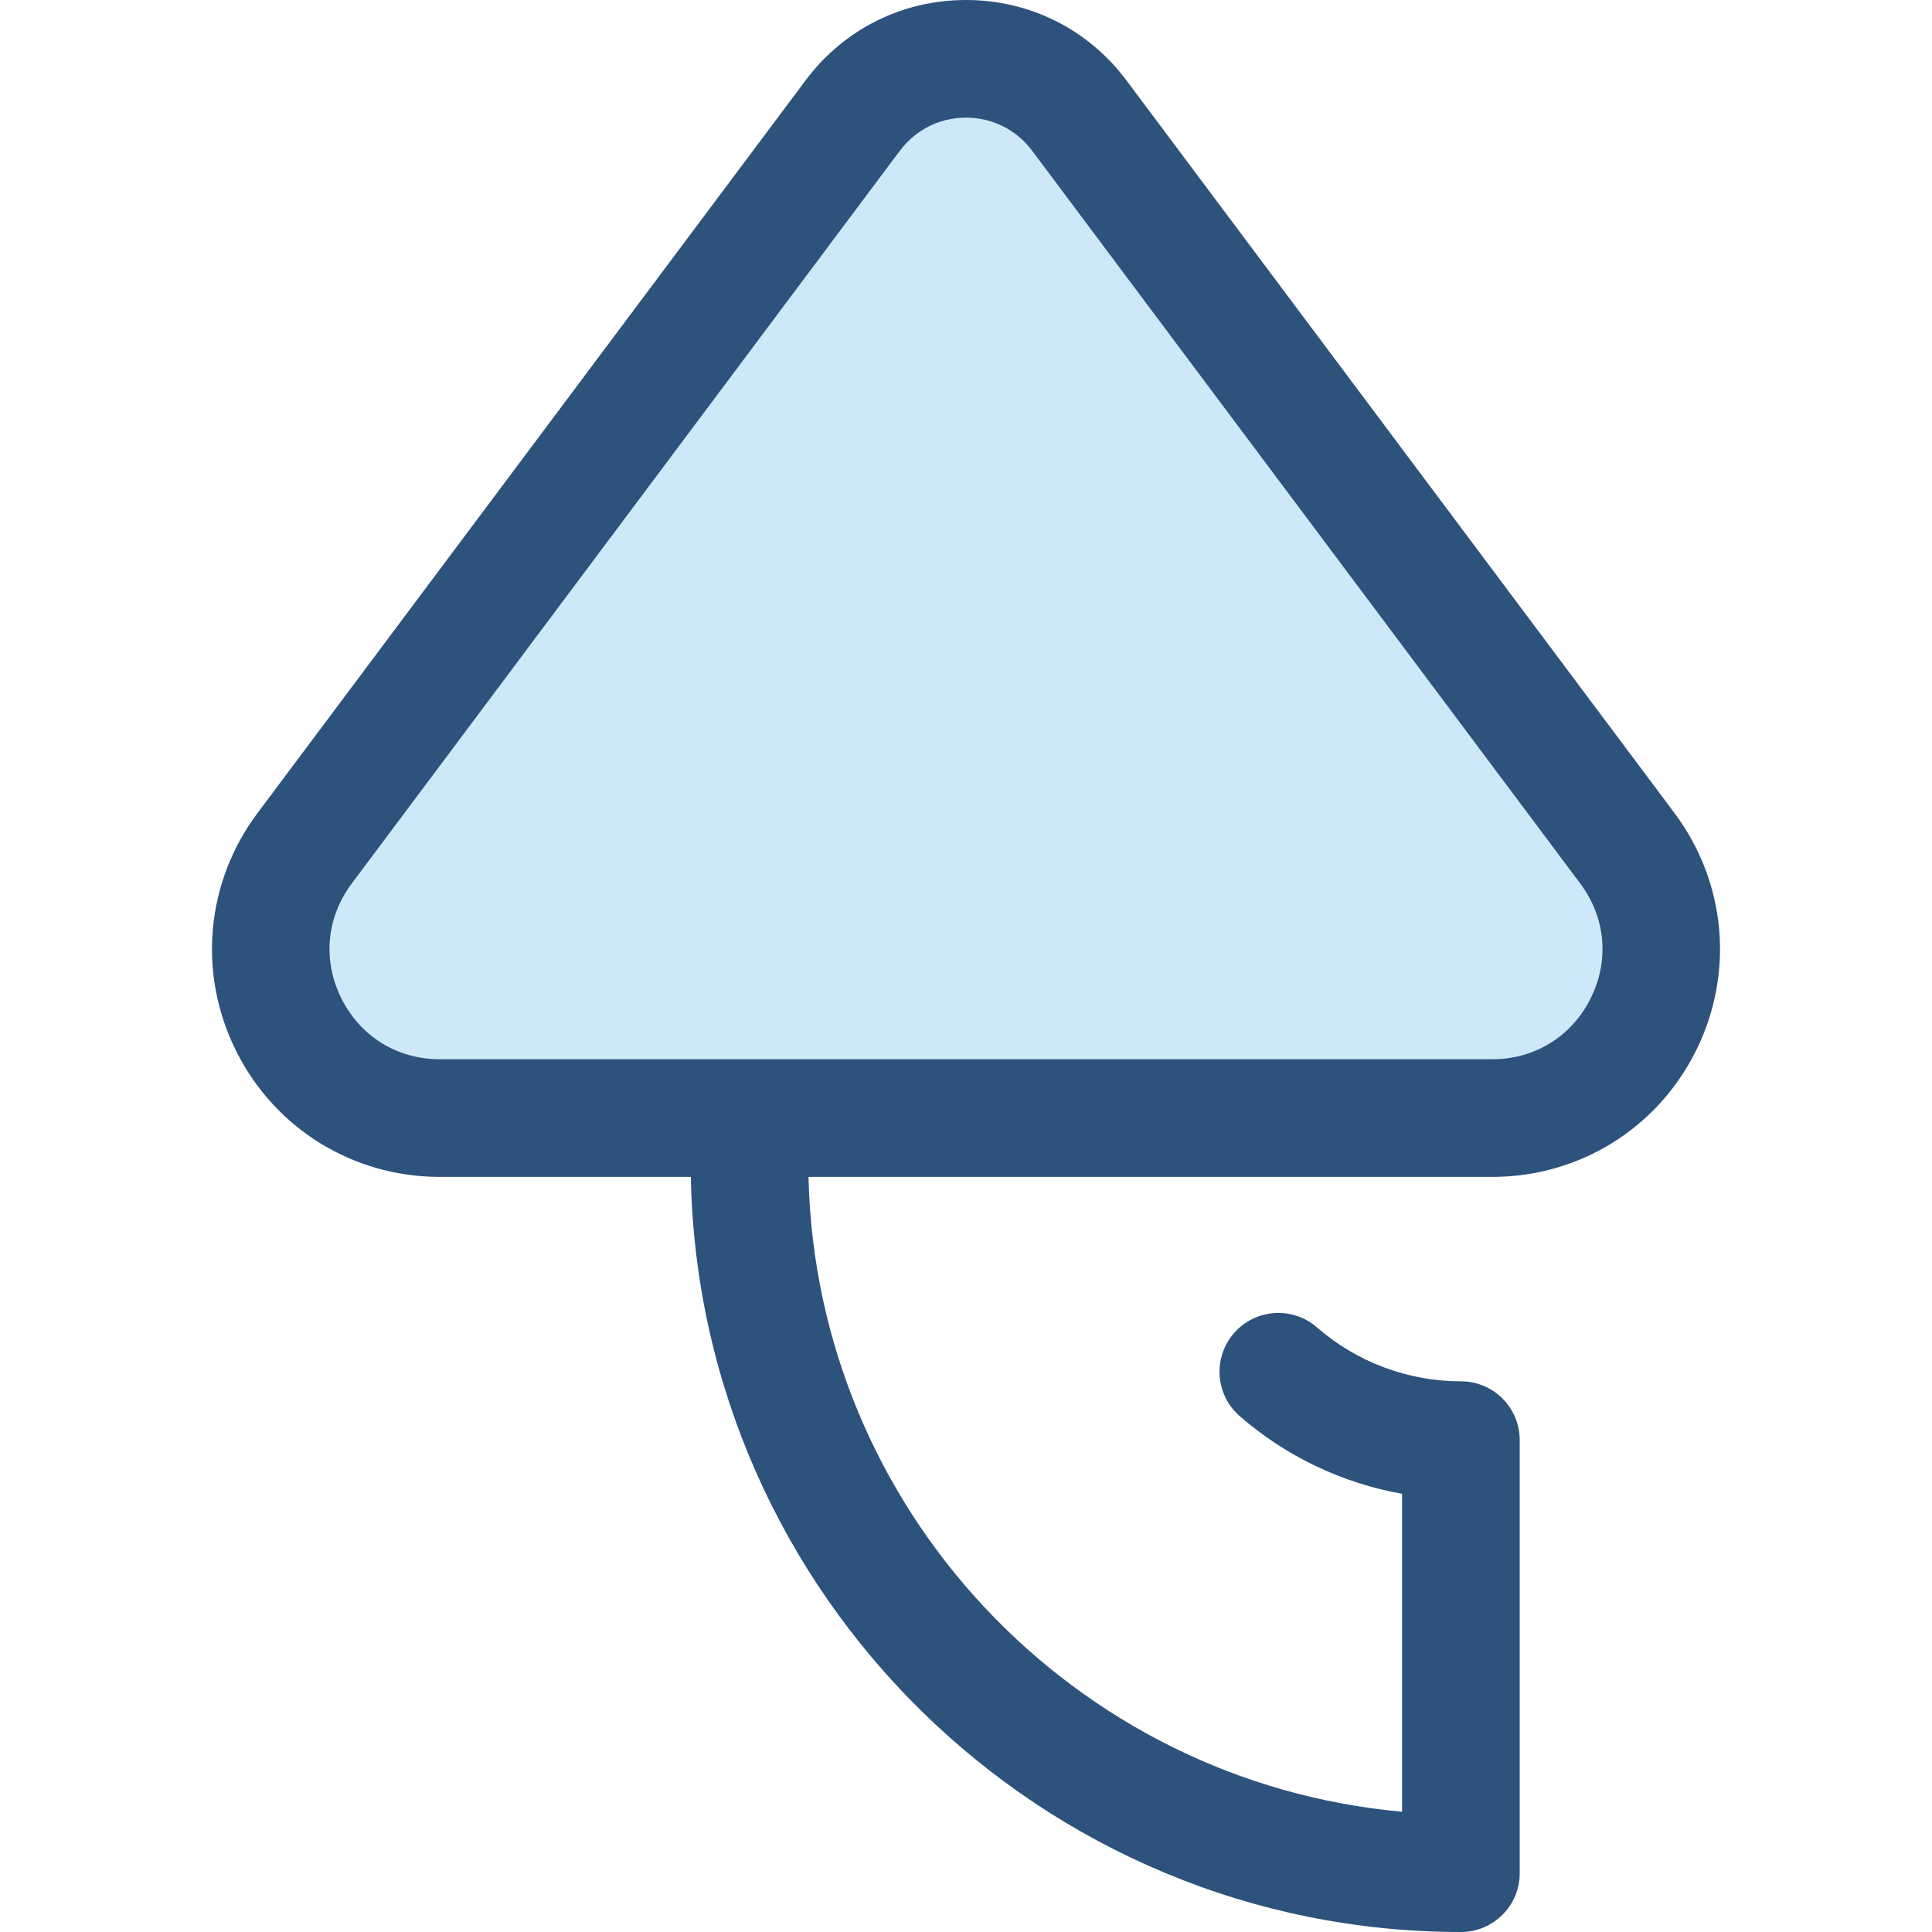 <?xml version="1.0" encoding="iso-8859-1"?>
<!-- Generator: Adobe Illustrator 19.0.0, SVG Export Plug-In . SVG Version: 6.00 Build 0)  -->
<svg version="1.1" id="Layer_1" xmlns="http://www.w3.org/2000/svg" xmlns:xlink="http://www.w3.org/1999/xlink" x="0px" y="0px"
	 viewBox="0 0 512 512" style="enable-background:new 0 0 512 512;" xml:space="preserve">
<path style="fill:#CEE8FA;" d="M395.47,296.3H116.531c-36.816,0-57.855-42.009-35.803-71.491L225.983,30.621
	c14.993-20.043,45.041-20.043,60.034,0l145.254,194.188C453.325,254.291,432.286,296.3,395.47,296.3z"/>
<path style="fill:#2D527C;" d="M443.755,215.471L298.501,21.284C288.382,7.759,272.893,0,256.001,0s-32.383,7.759-42.5,21.284
	L68.245,215.471c-13.759,18.393-15.916,42.579-5.631,63.119c10.286,20.54,30.946,33.298,53.916,33.298h66.552
	C185.227,422.598,275.94,512,387.153,512c8.608,0,15.589-6.979,15.589-15.589V381.652c0-8.61-6.981-15.589-15.589-15.589
	c-14.01,0-27.556-5.074-38.144-14.29c-6.494-5.651-16.339-4.971-21.993,1.525c-5.653,6.494-4.97,16.34,1.525,21.993
	c12.293,10.699,27.185,17.765,43.025,20.577v84.258c-86.772-7.791-155.289-79.949-157.307-168.237H395.47
	c22.97,0,43.63-12.759,53.917-33.298C459.671,258.052,457.514,233.866,443.755,215.471z M421.509,264.629
	c-5.043,10.069-14.777,16.081-26.04,16.081H116.53c-11.261,0-20.995-6.011-26.038-16.081c-5.043-10.07-4.027-21.466,2.72-30.484
	L238.466,39.957c4.173-5.581,10.565-8.781,17.534-8.781c6.97,0,13.36,3.2,17.534,8.781l145.254,194.188
	C425.534,243.165,426.551,254.56,421.509,264.629z"/>
<g>
</g>
<g>
</g>
<g>
</g>
<g>
</g>
<g>
</g>
<g>
</g>
<g>
</g>
<g>
</g>
<g>
</g>
<g>
</g>
<g>
</g>
<g>
</g>
<g>
</g>
<g>
</g>
<g>
</g>
</svg>
